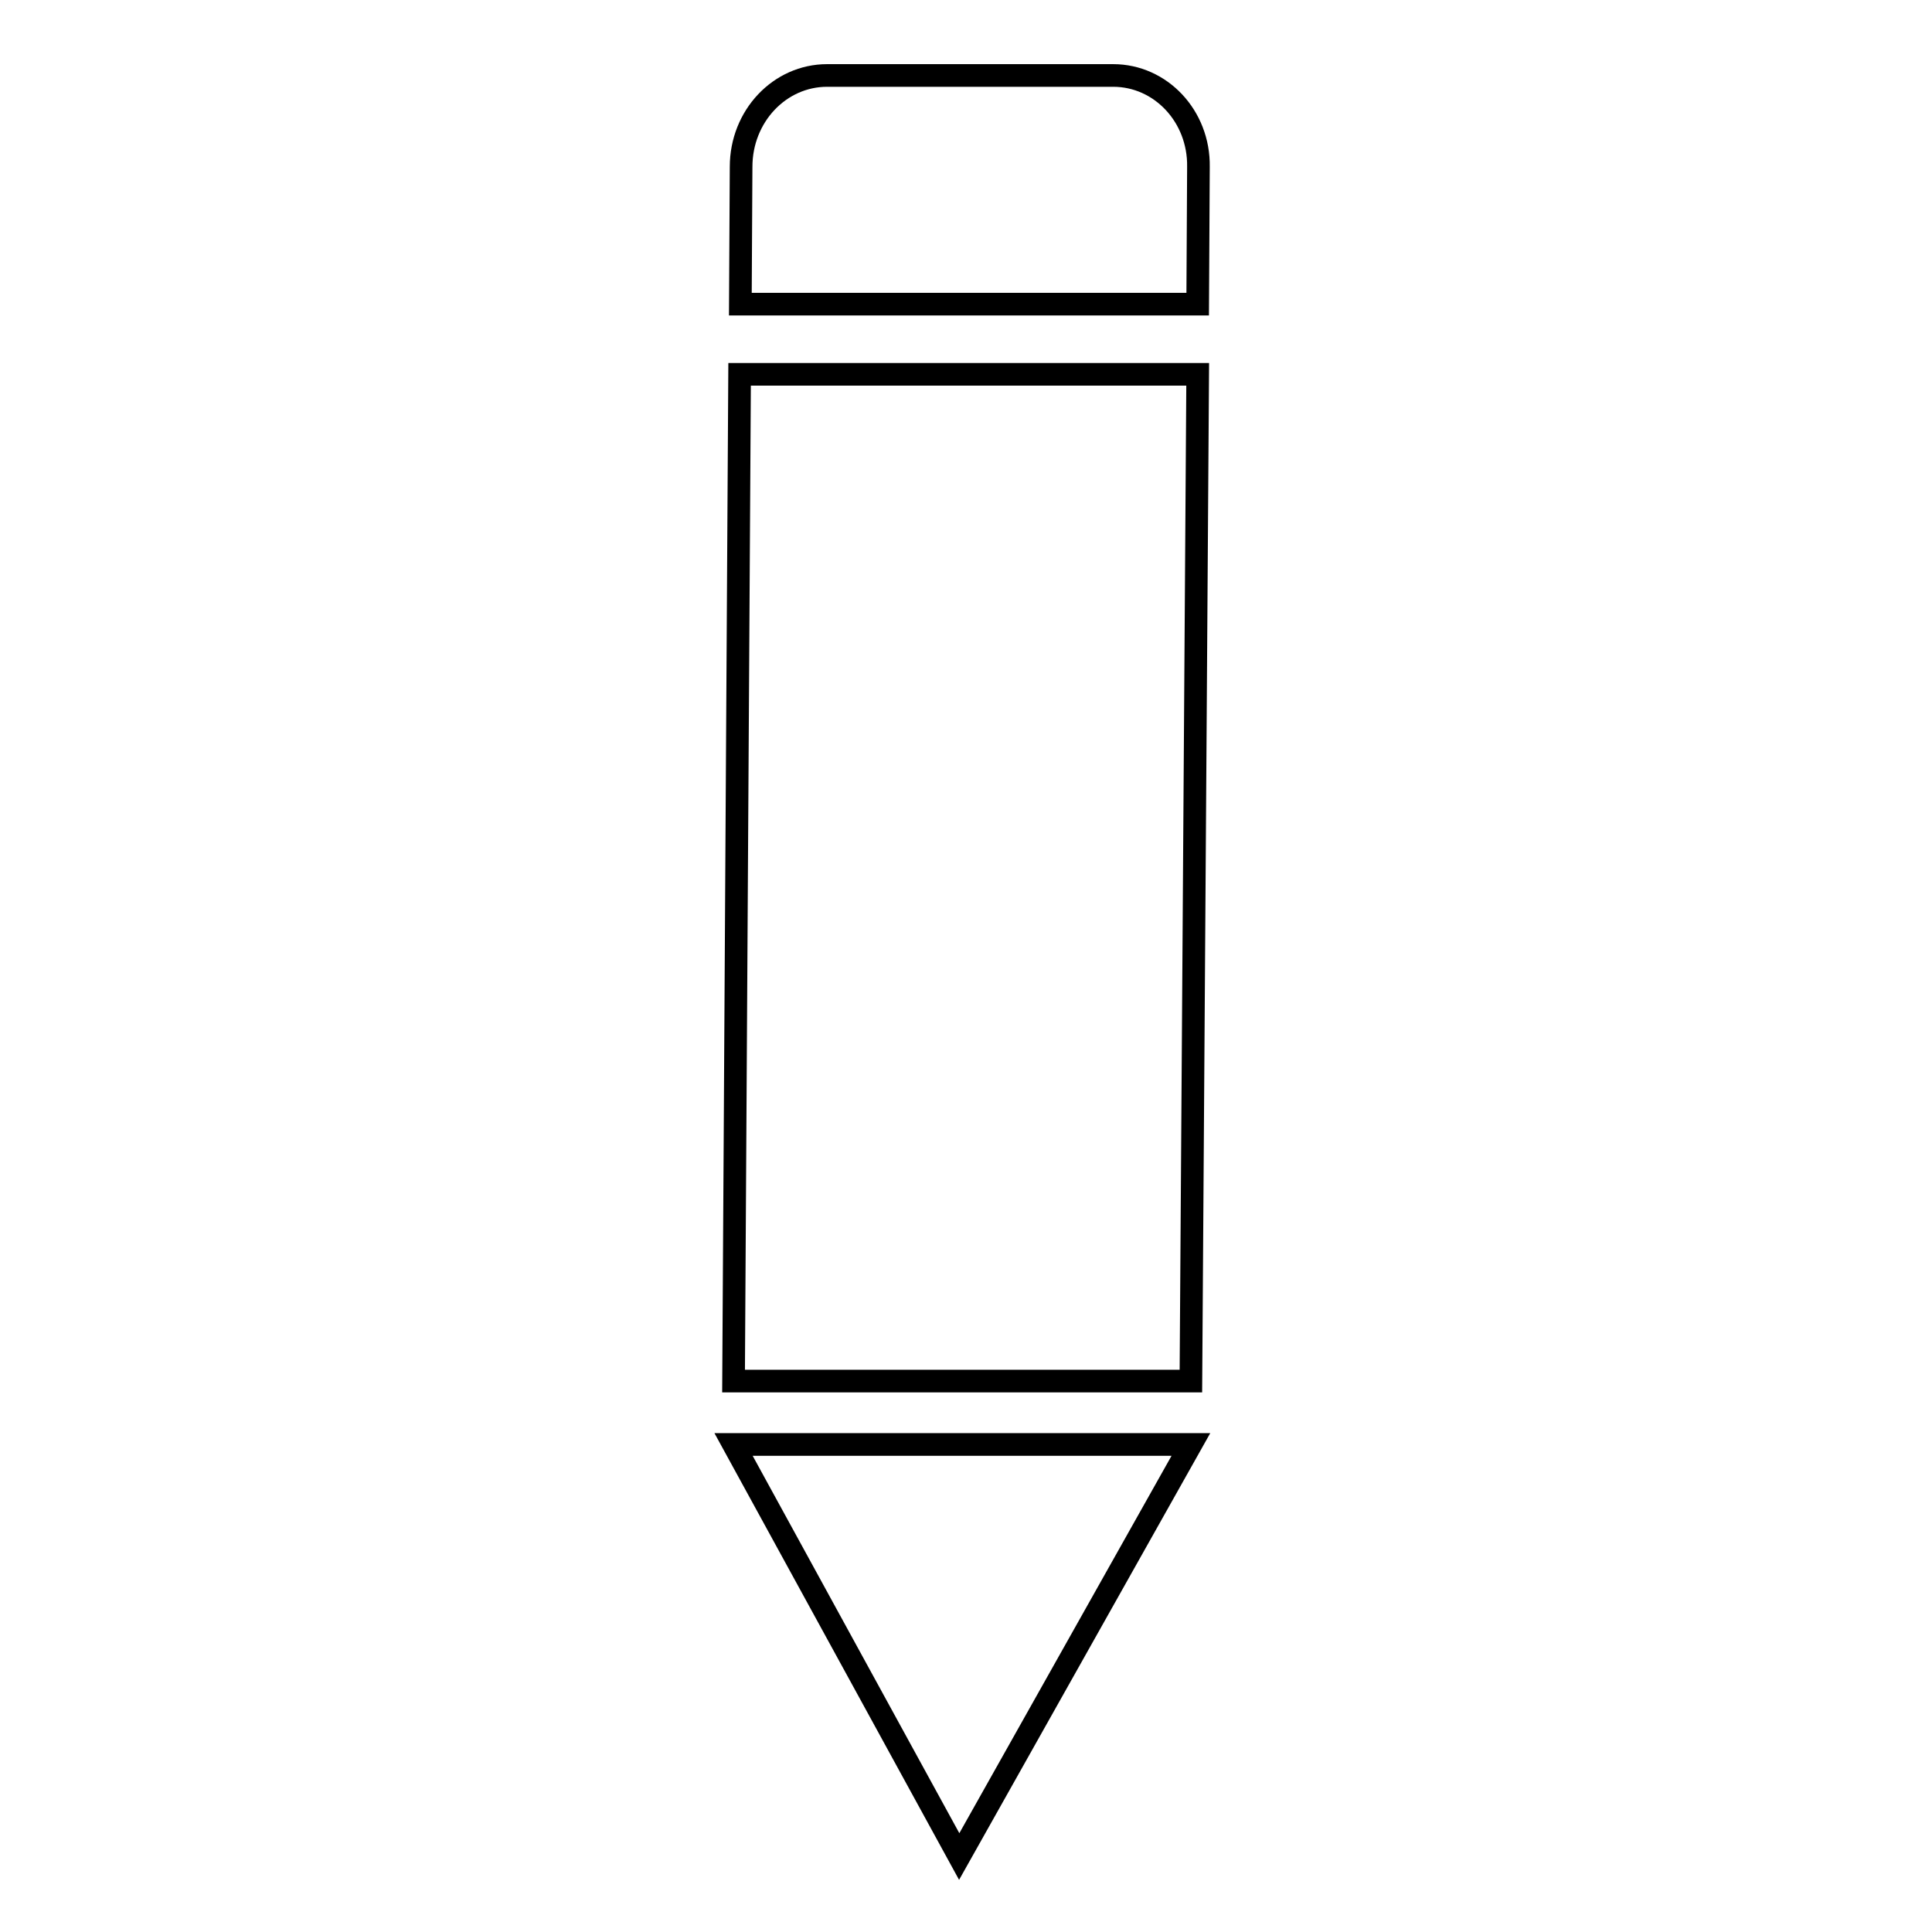 <?xml version="1.0" encoding="utf-8"?>
<!-- Svg Vector Icons : http://www.onlinewebfonts.com/icon -->
<!DOCTYPE svg PUBLIC "-//W3C//DTD SVG 1.1//EN" "http://www.w3.org/Graphics/SVG/1.1/DTD/svg11.dtd">
<svg version="1.1" xmlns="http://www.w3.org/2000/svg" xmlns:xlink="http://www.w3.org/1999/xlink" x="0px" y="0px" viewBox="0 0 256 256" enable-background="new 0 0 256 256" xml:space="preserve">
<g><g><path stroke-width="3" fill-opacity="0" stroke="#000000"  d="M127.1,246l30.7-54.6H97.2L127.1,246z M158.7,49.6H98L97.2,183h60.6L158.7,49.6z M147.5,10h-37.9c-6.3,0-11.4,5.4-11.4,12.1l-0.1,18.2h60.6l0.1-18.2C158.9,15.4,153.8,10,147.5,10z"/></g></g>
</svg>
